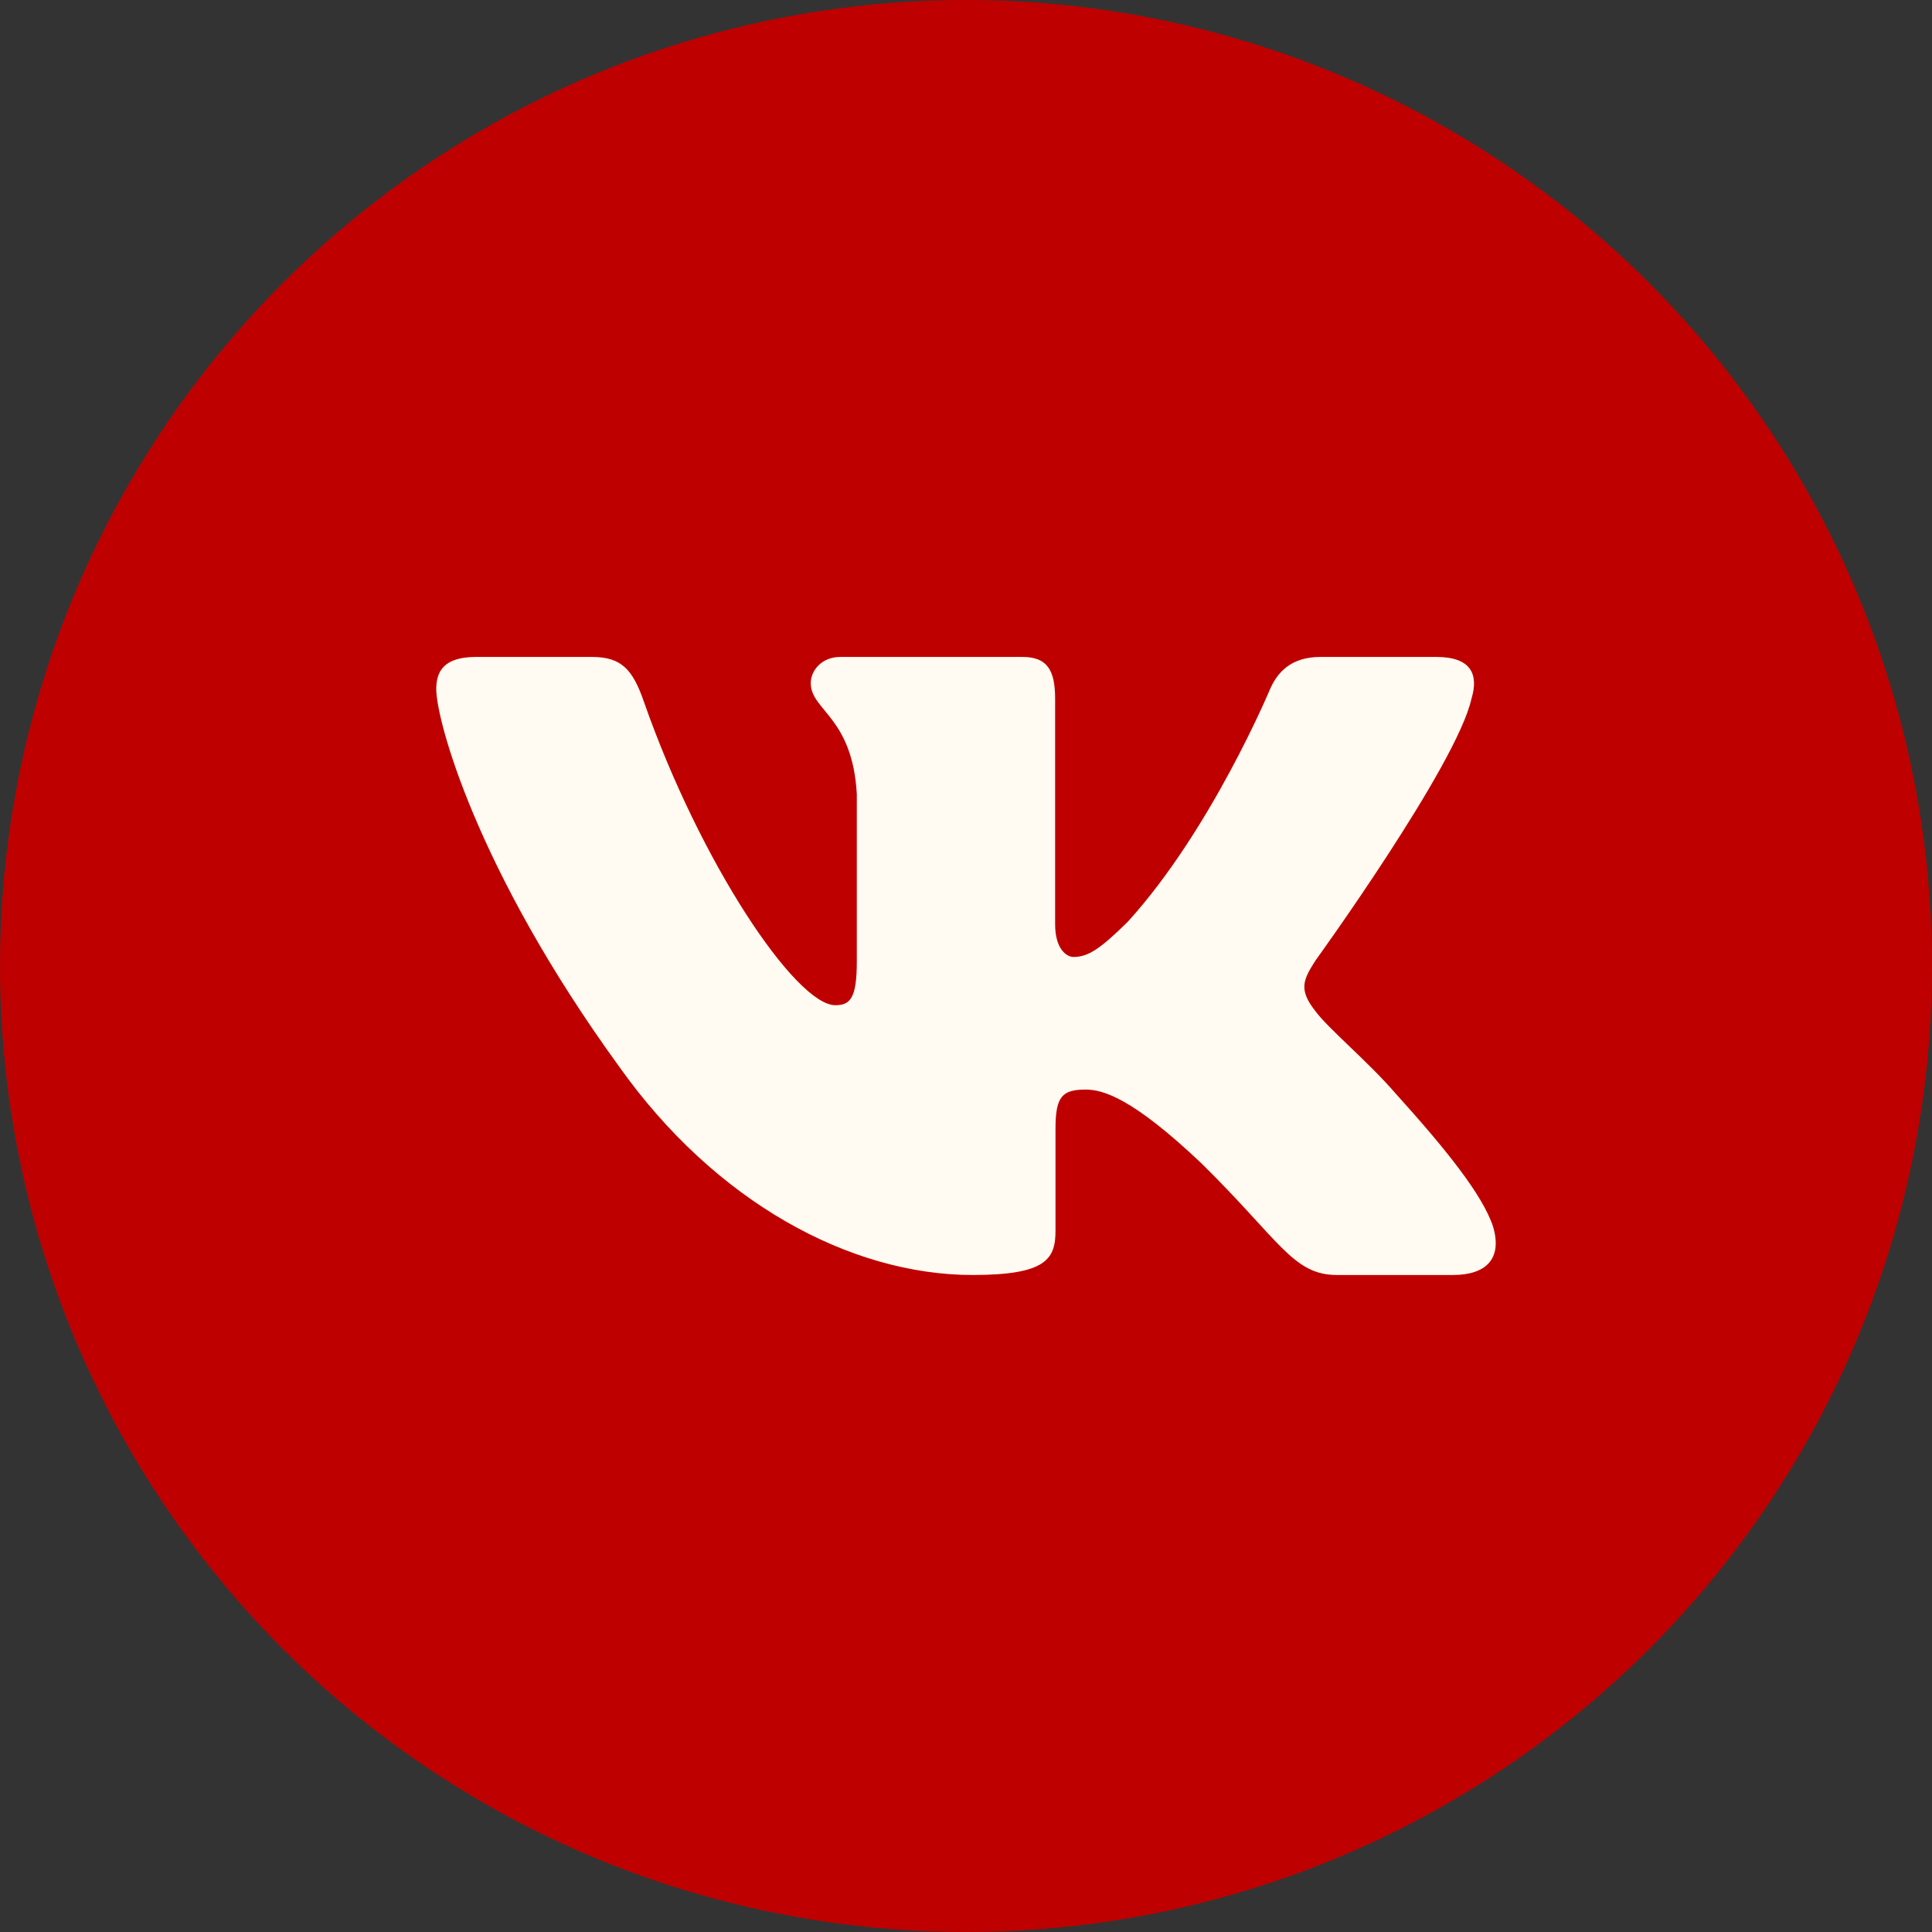 <?xml version="1.0" encoding="UTF-8"?> <svg xmlns="http://www.w3.org/2000/svg" width="31" height="31" viewBox="0 0 31 31" fill="none"><rect x="0" y="0" width="31" height="31" fill="#333333" stroke="none"/><circle cx="15.5" cy="15.5" r="15" fill="#BE0100" stroke="#BE0100"></circle><g clip-path="url(#clip0_161_104)"><path fill-rule="evenodd" clip-rule="evenodd" d="M23.61 11.213C23.728 10.826 23.61 10.541 23.047 10.541H21.188C20.715 10.541 20.497 10.787 20.378 11.059C20.378 11.059 19.433 13.322 18.093 14.793C17.66 15.219 17.463 15.355 17.226 15.355C17.108 15.355 16.93 15.219 16.93 14.832V11.213C16.93 10.748 16.8 10.541 16.406 10.541H13.482C13.187 10.541 13.009 10.757 13.009 10.961C13.009 11.401 13.679 11.503 13.748 12.742V15.432C13.748 16.022 13.639 16.129 13.403 16.129C12.772 16.129 11.239 13.854 10.329 11.252C10.152 10.745 9.974 10.541 9.498 10.541H7.638C7.106 10.541 7 10.787 7 11.059C7 11.542 7.63 13.941 9.936 17.116C11.473 19.283 13.637 20.458 15.608 20.458C16.791 20.458 16.936 20.198 16.936 19.748V18.109C16.936 17.587 17.048 17.483 17.423 17.483C17.699 17.483 18.172 17.619 19.275 18.664C20.536 19.903 20.744 20.458 21.453 20.458H23.313C23.844 20.458 24.11 20.198 23.957 19.682C23.789 19.169 23.187 18.424 22.389 17.541C21.955 17.038 21.305 16.497 21.107 16.225C20.832 15.877 20.91 15.722 21.107 15.413C21.107 15.413 23.374 12.278 23.61 11.213" fill="#FFFAF2"></path></g><defs><clipPath id="clip0_161_104"><rect width="17" height="17" fill="white" transform="translate(7 7)"></rect></clipPath></defs></svg> 